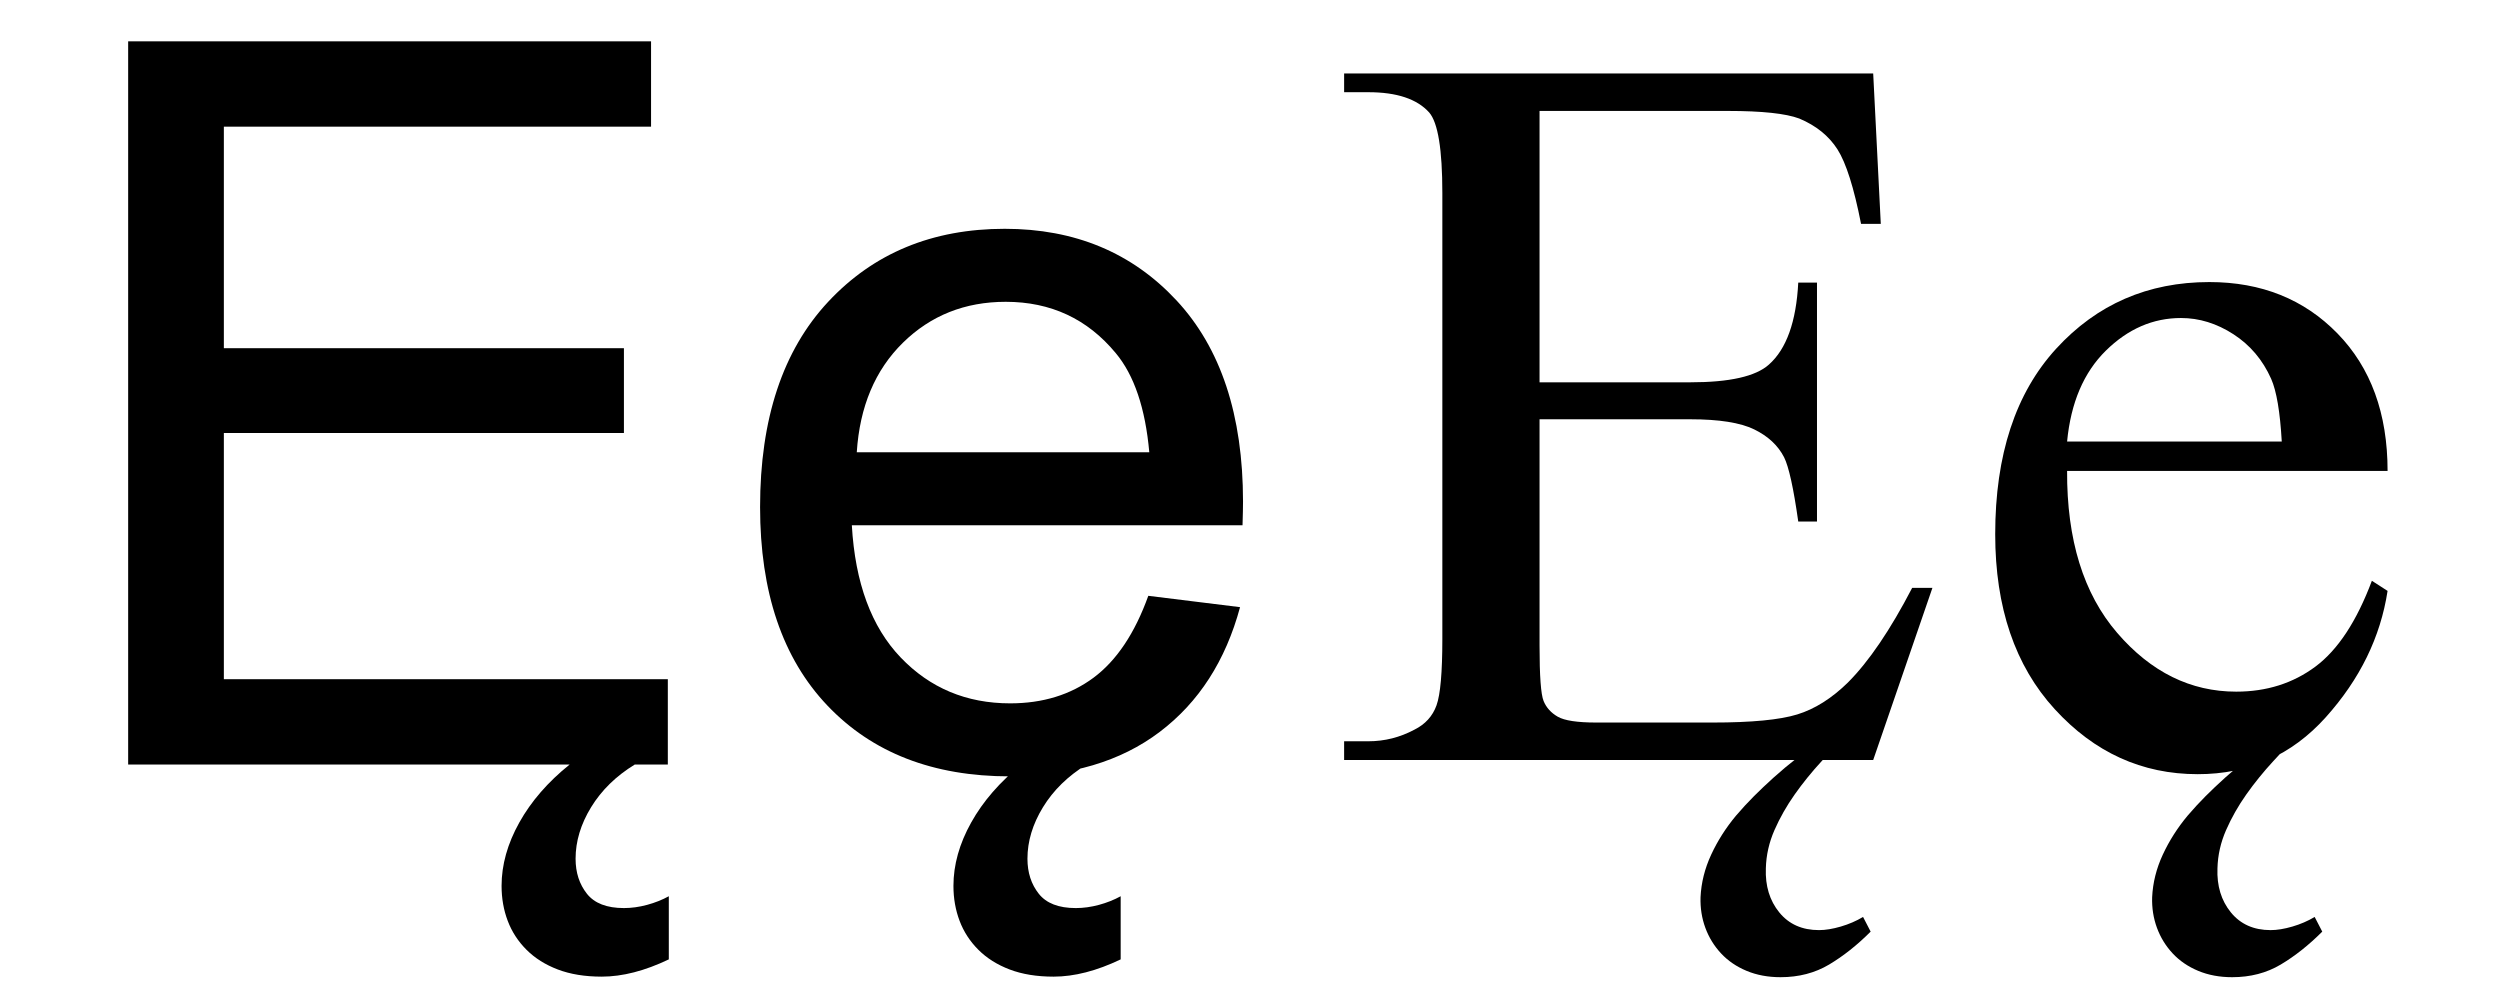 <?xml version="1.0" encoding="UTF-8" standalone="no"?>
<!-- Created with Inkscape (http://www.inkscape.org/) -->

<svg
   xmlns:dc="http://purl.org/dc/elements/1.1/"
   xmlns:cc="http://creativecommons.org/ns#"
   xmlns:rdf="http://www.w3.org/1999/02/22-rdf-syntax-ns#"
   xmlns:svg="http://www.w3.org/2000/svg"
   xmlns="http://www.w3.org/2000/svg"
   xmlns:sodipodi="http://sodipodi.sourceforge.net/DTD/sodipodi-0.dtd"
   xmlns:inkscape="http://www.inkscape.org/namespaces/inkscape"
   width="1000"
   height="400"
   id="svg2"
   version="1.1"
   inkscape:version="0.47 r22583"
   sodipodi:docname="Latin alphabet E with macron.svg">
  <defs
     id="defs4">
    <inkscape:perspective
       sodipodi:type="inkscape:persp3d"
       inkscape:vp_x="0 : 526.18109 : 1"
       inkscape:vp_y="0 : 1000 : 0"
       inkscape:vp_z="744.09448 : 526.18109 : 1"
       inkscape:persp3d-origin="372.04724 : 350.78739 : 1"
       id="perspective10" />
  </defs>
  <sodipodi:namedview
     id="base"
     pagecolor="#ffffff"
     bordercolor="#666666"
     borderopacity="1.0"
     inkscape:pageopacity="0.0"
     inkscape:pageshadow="2"
     inkscape:zoom="1.115"
     inkscape:cx="500"
     inkscape:cy="200"
     inkscape:document-units="px"
     inkscape:current-layer="layer1"
     showgrid="true"
     gridtolerance="10"
     inkscape:window-width="1366"
     inkscape:window-height="693"
     inkscape:window-x="-8"
     inkscape:window-y="17"
     inkscape:window-maximized="1">
    <inkscape:grid
       type="xygrid"
       id="grid2816"
       empspacing="1"
       visible="true"
       enabled="true"
       snapvisiblegridlinesonly="true"
       spacingx="10000px" />
  </sodipodi:namedview>
  <g
     inkscape:label="Layer 1"
     inkscape:groupmode="layer"
     id="layer1"
     transform="translate(0,-652.362)">
    <g
       style="font-size:404.112px;font-style:normal;font-variant:normal;font-weight:normal;font-stretch:normal;text-align:start;line-height:125%;writing-mode:lr-tb;text-anchor:start;fill:#000000;fill-opacity:1;stroke:none;font-family:Helvetica;-inkscape-font-specification:Helvetica"
       id="text2818">
      <path
         d="m 51.263,958.17 0,-289.272 209.16,0 0,34.136 -170.879,0 0,88.597 160.027,0 0,33.939 -160.027,0 0,98.463 177.588,0 0,34.136 z m 202.648,0 c -7.498,4.604 -13.319,10.294 -17.463,17.068 -4.144,6.775 -6.216,13.648 -6.216,20.62 -2.1e-4,5.525 1.513,10.195 4.538,14.01 3.025,3.815 7.958,5.722 14.799,5.722 3.025,0 6.117,-0.427 9.274,-1.282 3.157,-0.855 6.051,-2.006 8.682,-3.453 l 0,25.257 c -9.603,4.604 -18.548,6.906 -26.836,6.906 -6.709,-10e-5 -12.563,-0.954 -17.562,-2.861 -4.999,-1.907 -9.176,-4.538 -12.53,-7.893 -3.355,-3.354 -5.854,-7.202 -7.498,-11.543 -1.645,-4.341 -2.467,-9.011 -2.467,-14.01 -1.8e-4,-8.419 2.368,-16.871 7.104,-25.356 4.736,-8.485 11.444,-16.213 20.127,-23.185 z"
         style=""
         id="path2888" />
      <path
         d="m 459.322,890.687 36.702,4.538 c -5.788,21.442 -16.509,38.083 -32.163,49.922 -15.654,11.839 -35.649,17.759 -59.985,17.759 -30.651,-1e-5 -54.954,-9.438 -72.91,-28.315 -17.956,-18.877 -26.934,-45.351 -26.934,-79.421 -2e-5,-35.254 9.077,-62.616 27.23,-82.085 18.153,-19.469 41.7,-29.203 70.641,-29.203 28.019,2.1e-4 50.908,9.537 68.667,28.611 17.759,19.074 26.638,45.91 26.638,80.507 -2.1e-4,2.105 -0.066,5.262 -0.197,9.471 l -156.278,0 c 1.315,23.021 7.827,40.648 19.535,52.882 11.708,12.234 26.309,18.351 43.805,18.351 13.023,3e-5 24.139,-3.42 33.347,-10.261 9.208,-6.84 16.509,-17.759 21.903,-32.755 z m -116.616,-57.42 117.011,0 c -1.579,-17.627 -6.051,-30.848 -13.418,-39.661 -11.313,-13.681 -25.981,-20.521 -44.002,-20.521 -16.312,1.8e-4 -30.026,5.459 -41.141,16.378 -11.116,10.919 -17.266,25.52 -18.449,43.805 z m 91.951,124.904 c -7.498,4.604 -13.319,10.294 -17.463,17.068 -4.144,6.775 -6.216,13.648 -6.216,20.62 -1.2e-4,5.525 1.513,10.195 4.538,14.01 3.025,3.815 7.958,5.722 14.799,5.722 3.025,0 6.117,-0.427 9.274,-1.282 3.157,-0.855 6.051,-2.006 8.682,-3.453 l 0,25.257 c -9.603,4.604 -18.548,6.906 -26.836,6.906 -6.709,-10e-5 -12.563,-0.954 -17.562,-2.861 -4.999,-1.907 -9.175,-4.538 -12.53,-7.893 -3.355,-3.354 -5.854,-7.202 -7.498,-11.543 -1.644,-4.341 -2.467,-9.011 -2.467,-14.01 -9e-5,-8.419 2.368,-16.871 7.104,-25.356 4.736,-8.485 11.444,-16.213 20.127,-23.185 z"
         style=""
         id="path2890" />
    </g>
    <g
       style="font-size:414.75px;font-style:normal;font-variant:normal;font-weight:normal;font-stretch:normal;text-align:start;line-height:125%;writing-mode:lr-tb;text-anchor:start;fill:#000000;fill-opacity:1;stroke:none;font-family:Times New Roman;-inkscape-font-specification:Times New Roman"
       id="text2822">
      <path
         d="m 615.819,696.738 0,108.548 60.349,0 c 15.661,1.5e-4 26.124,-2.363 31.39,-7.088 7.02,-6.21 10.936,-17.146 11.746,-32.807 l 7.493,0 0,95.587 -7.493,0 c -1.89,-13.366 -3.78,-21.939 -5.67,-25.719 -2.43,-4.725 -6.413,-8.438 -11.948,-11.138 -5.536,-2.7 -14.041,-4.05 -25.517,-4.05 l -60.349,0 0,90.524 c -9e-5,12.151 0.54,19.543 1.62,22.175 1.08,2.633 2.97,4.725 5.67,6.278 2.7,1.553 7.83,2.329 15.391,2.329 l 46.578,0 c 15.526,2e-5 26.799,-1.08 33.82,-3.24 7.02,-2.16 13.771,-6.413 20.251,-12.758 8.37,-8.371 16.944,-20.994 25.719,-37.87 l 8.101,0 -23.694,68.855 -211.628,0 0,-7.493 9.721,0 c 6.48,10e-6 12.623,-1.553 18.429,-4.658 4.32,-2.16 7.257,-5.4 8.809,-9.721 1.553,-4.32 2.329,-13.163 2.329,-26.529 l 0,-178.416 c -5e-5,-17.416 -1.755,-28.149 -5.265,-32.2 -4.86,-5.4 -12.961,-8.1 -24.302,-8.101 l -9.721,0 0,-7.493 211.628,0 3.038,60.147 -7.898,0 c -2.835,-14.446 -5.974,-24.369 -9.417,-29.77 -3.443,-5.4 -8.54,-9.518 -15.29,-12.353 -5.401,-2.025 -14.919,-3.037 -28.555,-3.038 z m 124.547,247.473 c -3.78,4.05 -7.662,8.236 -11.645,12.556 -3.983,4.32 -7.595,8.776 -10.835,13.366 -3.24,4.59 -5.941,9.349 -8.101,14.277 -2.16,4.928 -3.308,10.024 -3.443,15.29 -0.27,7.02 1.519,12.893 5.367,17.619 3.848,4.725 9.147,7.088 15.897,7.088 2.565,-1e-4 5.468,-0.473 8.708,-1.418 3.24,-0.945 6.21,-2.228 8.911,-3.848 l 3.038,5.873 c -5.401,5.4 -10.936,9.788 -16.606,13.164 -5.671,3.375 -12.151,5.063 -19.441,5.063 -4.996,-10e-5 -9.518,-0.844 -13.568,-2.531 -4.05,-1.688 -7.459,-4.017 -10.227,-6.987 -2.768,-2.97 -4.861,-6.379 -6.278,-10.227 -1.418,-3.848 -2.059,-7.932 -1.924,-12.252 0.27,-5.806 1.687,-11.476 4.253,-17.011 2.565,-5.535 5.873,-10.733 9.923,-15.594 2.43,-2.835 4.826,-5.434 7.189,-7.797 2.362,-2.363 4.961,-4.827 7.797,-7.392 2.835,-2.565 6.143,-5.333 9.923,-8.303 3.78,-2.97 8.438,-6.615 13.974,-10.936 z"
         style=""
         id="path2883" />
      <path
         d="m 826.839,840.726 c -0.135,27.542 6.548,49.144 20.049,64.805 13.501,15.661 29.365,23.492 47.591,23.492 12.151,3e-5 22.715,-3.341 31.694,-10.024 8.978,-6.683 16.505,-18.125 22.58,-34.326 l 6.278,4.05 c -2.835,18.496 -11.071,35.339 -24.707,50.527 -13.636,15.189 -30.715,22.783 -51.236,22.783 -22.277,-10e-6 -41.347,-8.674 -57.21,-26.023 -15.864,-17.349 -23.796,-40.672 -23.796,-69.969 -10e-6,-31.727 8.134,-56.468 24.403,-74.222 16.269,-17.754 36.689,-26.631 61.261,-26.631 20.791,1.9e-4 37.87,6.852 51.236,20.555 13.366,13.704 20.049,32.031 20.049,54.983 z m 0,-11.746 85.866,0 c -0.675,-11.881 -2.093,-20.251 -4.253,-25.112 -3.375,-7.56 -8.404,-13.501 -15.087,-17.821 -6.683,-4.32 -13.67,-6.48 -20.96,-6.48 -11.206,1.7e-4 -21.23,4.354 -30.073,13.062 -8.843,8.708 -14.007,20.825 -15.492,36.351 z m 94.169,115.231 c -3.78,4.05 -7.662,8.236 -11.645,12.556 -3.983,4.32 -7.594,8.776 -10.835,13.366 -3.24,4.59 -5.941,9.349 -8.101,14.277 -2.16,4.928 -3.308,10.024 -3.443,15.29 -0.27,7.02 1.519,12.893 5.367,17.619 3.848,4.725 9.147,7.088 15.897,7.088 2.565,-1e-4 5.468,-0.473 8.708,-1.418 3.24,-0.945 6.21,-2.228 8.911,-3.848 l 3.038,5.873 c -5.401,5.4 -10.936,9.788 -16.606,13.164 -5.671,3.375 -12.151,5.063 -19.441,5.063 -4.995,-10e-5 -9.518,-0.844 -13.569,-2.531 -4.05,-1.688 -7.459,-4.017 -10.227,-6.987 -2.768,-2.97 -4.86,-6.379 -6.278,-10.227 -1.418,-3.848 -2.059,-7.932 -1.924,-12.252 0.27,-5.806 1.688,-11.476 4.253,-17.011 2.565,-5.535 5.873,-10.733 9.923,-15.594 2.43,-2.835 4.827,-5.434 7.189,-7.797 2.363,-2.363 4.962,-4.827 7.797,-7.392 2.835,-2.565 6.143,-5.333 9.923,-8.303 3.78,-2.97 8.438,-6.615 13.974,-10.936 z"
         style=""
         id="path2885" />
    </g>
  </g>
</svg>
